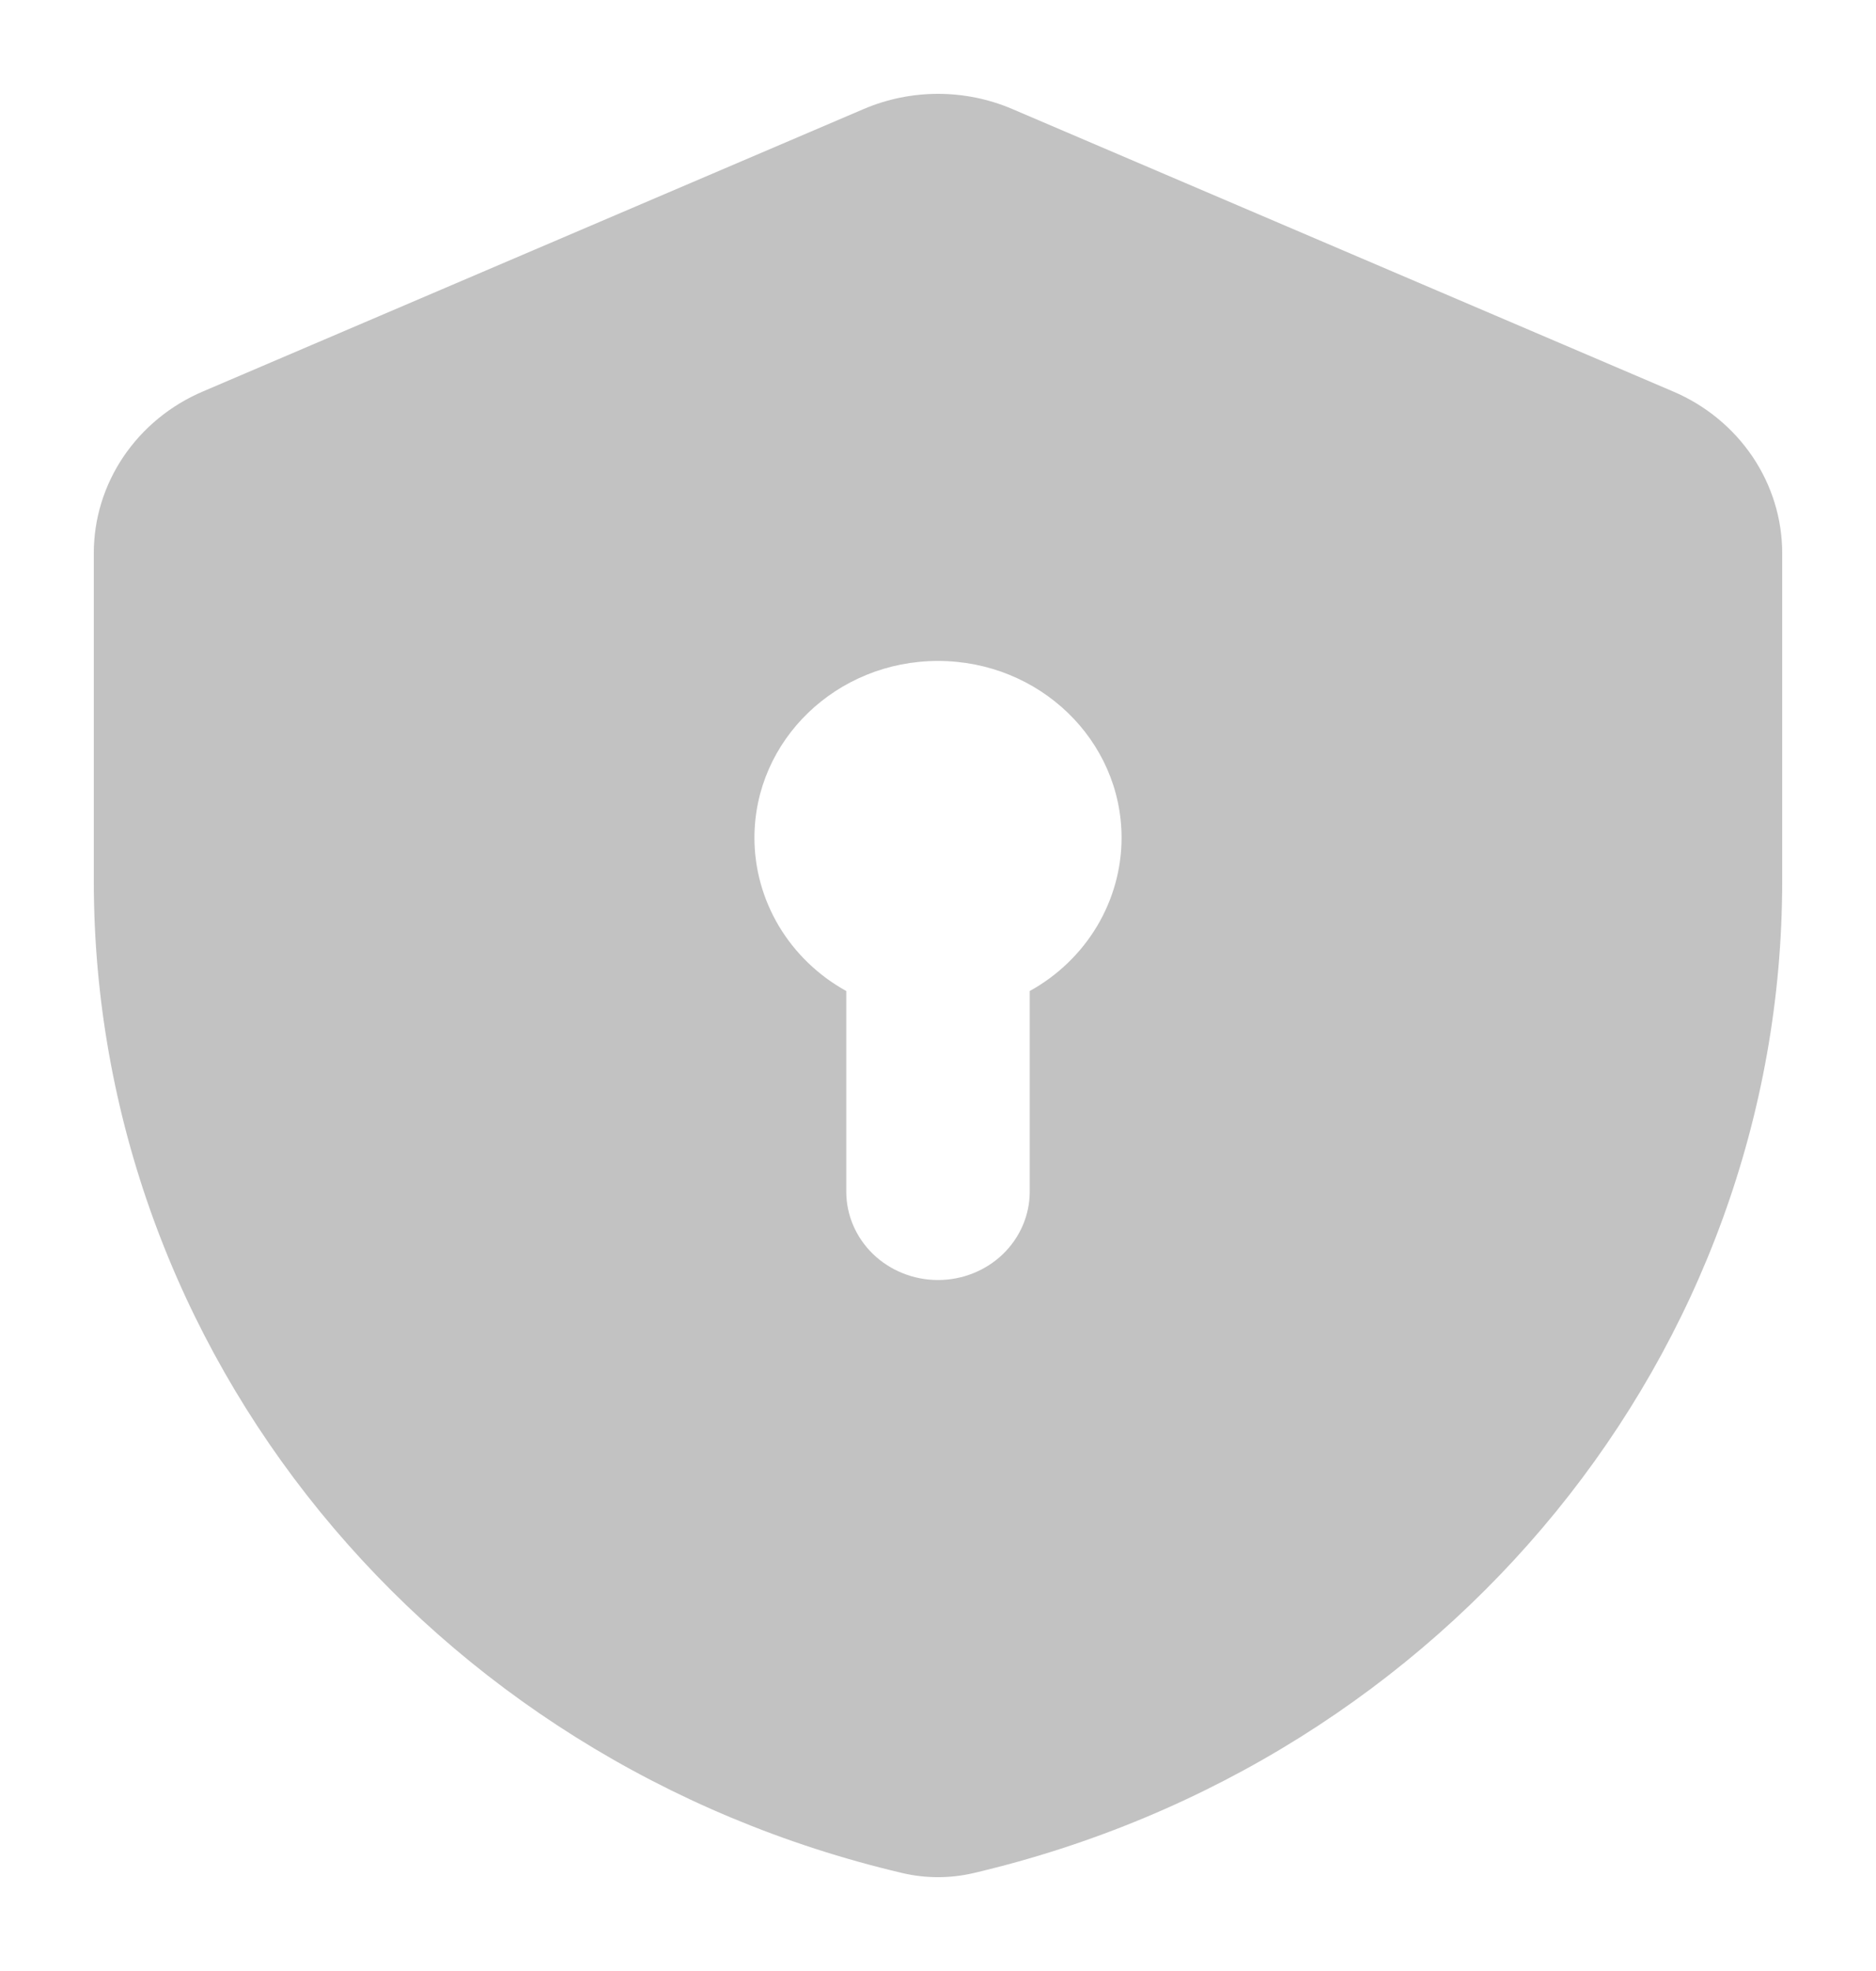 <svg xmlns="http://www.w3.org/2000/svg" width="20" height="21" viewBox="0 0 20 21" fill="none"><path fill-rule="evenodd" clip-rule="evenodd" d="M2.163 4.171C1.817 4.318 1.523 4.56 1.316 4.866C1.11 5.171 1 5.528 1 5.893V9.387C1 14.402 4.559 18.767 9.618 19.956C9.869 20.015 10.131 20.015 10.382 19.956C15.441 18.767 19 14.402 19 9.387V5.893C19 5.529 18.89 5.172 18.684 4.866C18.477 4.56 18.183 4.318 17.837 4.171L10.793 1.162C10.543 1.055 10.273 1 10 1C9.727 1 9.457 1.055 9.207 1.162L2.163 4.171ZM11.957 8.927C11.957 9.257 11.866 9.583 11.695 9.869C11.523 10.156 11.276 10.394 10.978 10.559V12.696C10.978 12.946 10.875 13.185 10.692 13.362C10.508 13.539 10.259 13.638 10 13.638C9.741 13.638 9.492 13.539 9.308 13.362C9.125 13.185 9.022 12.946 9.022 12.696V10.559C8.724 10.394 8.477 10.156 8.305 9.869C8.134 9.583 8.043 9.257 8.043 8.927C8.043 7.886 8.919 7.042 10 7.042C11.081 7.042 11.957 7.886 11.957 8.927Z" fill="#C2C2C2"></path></svg>